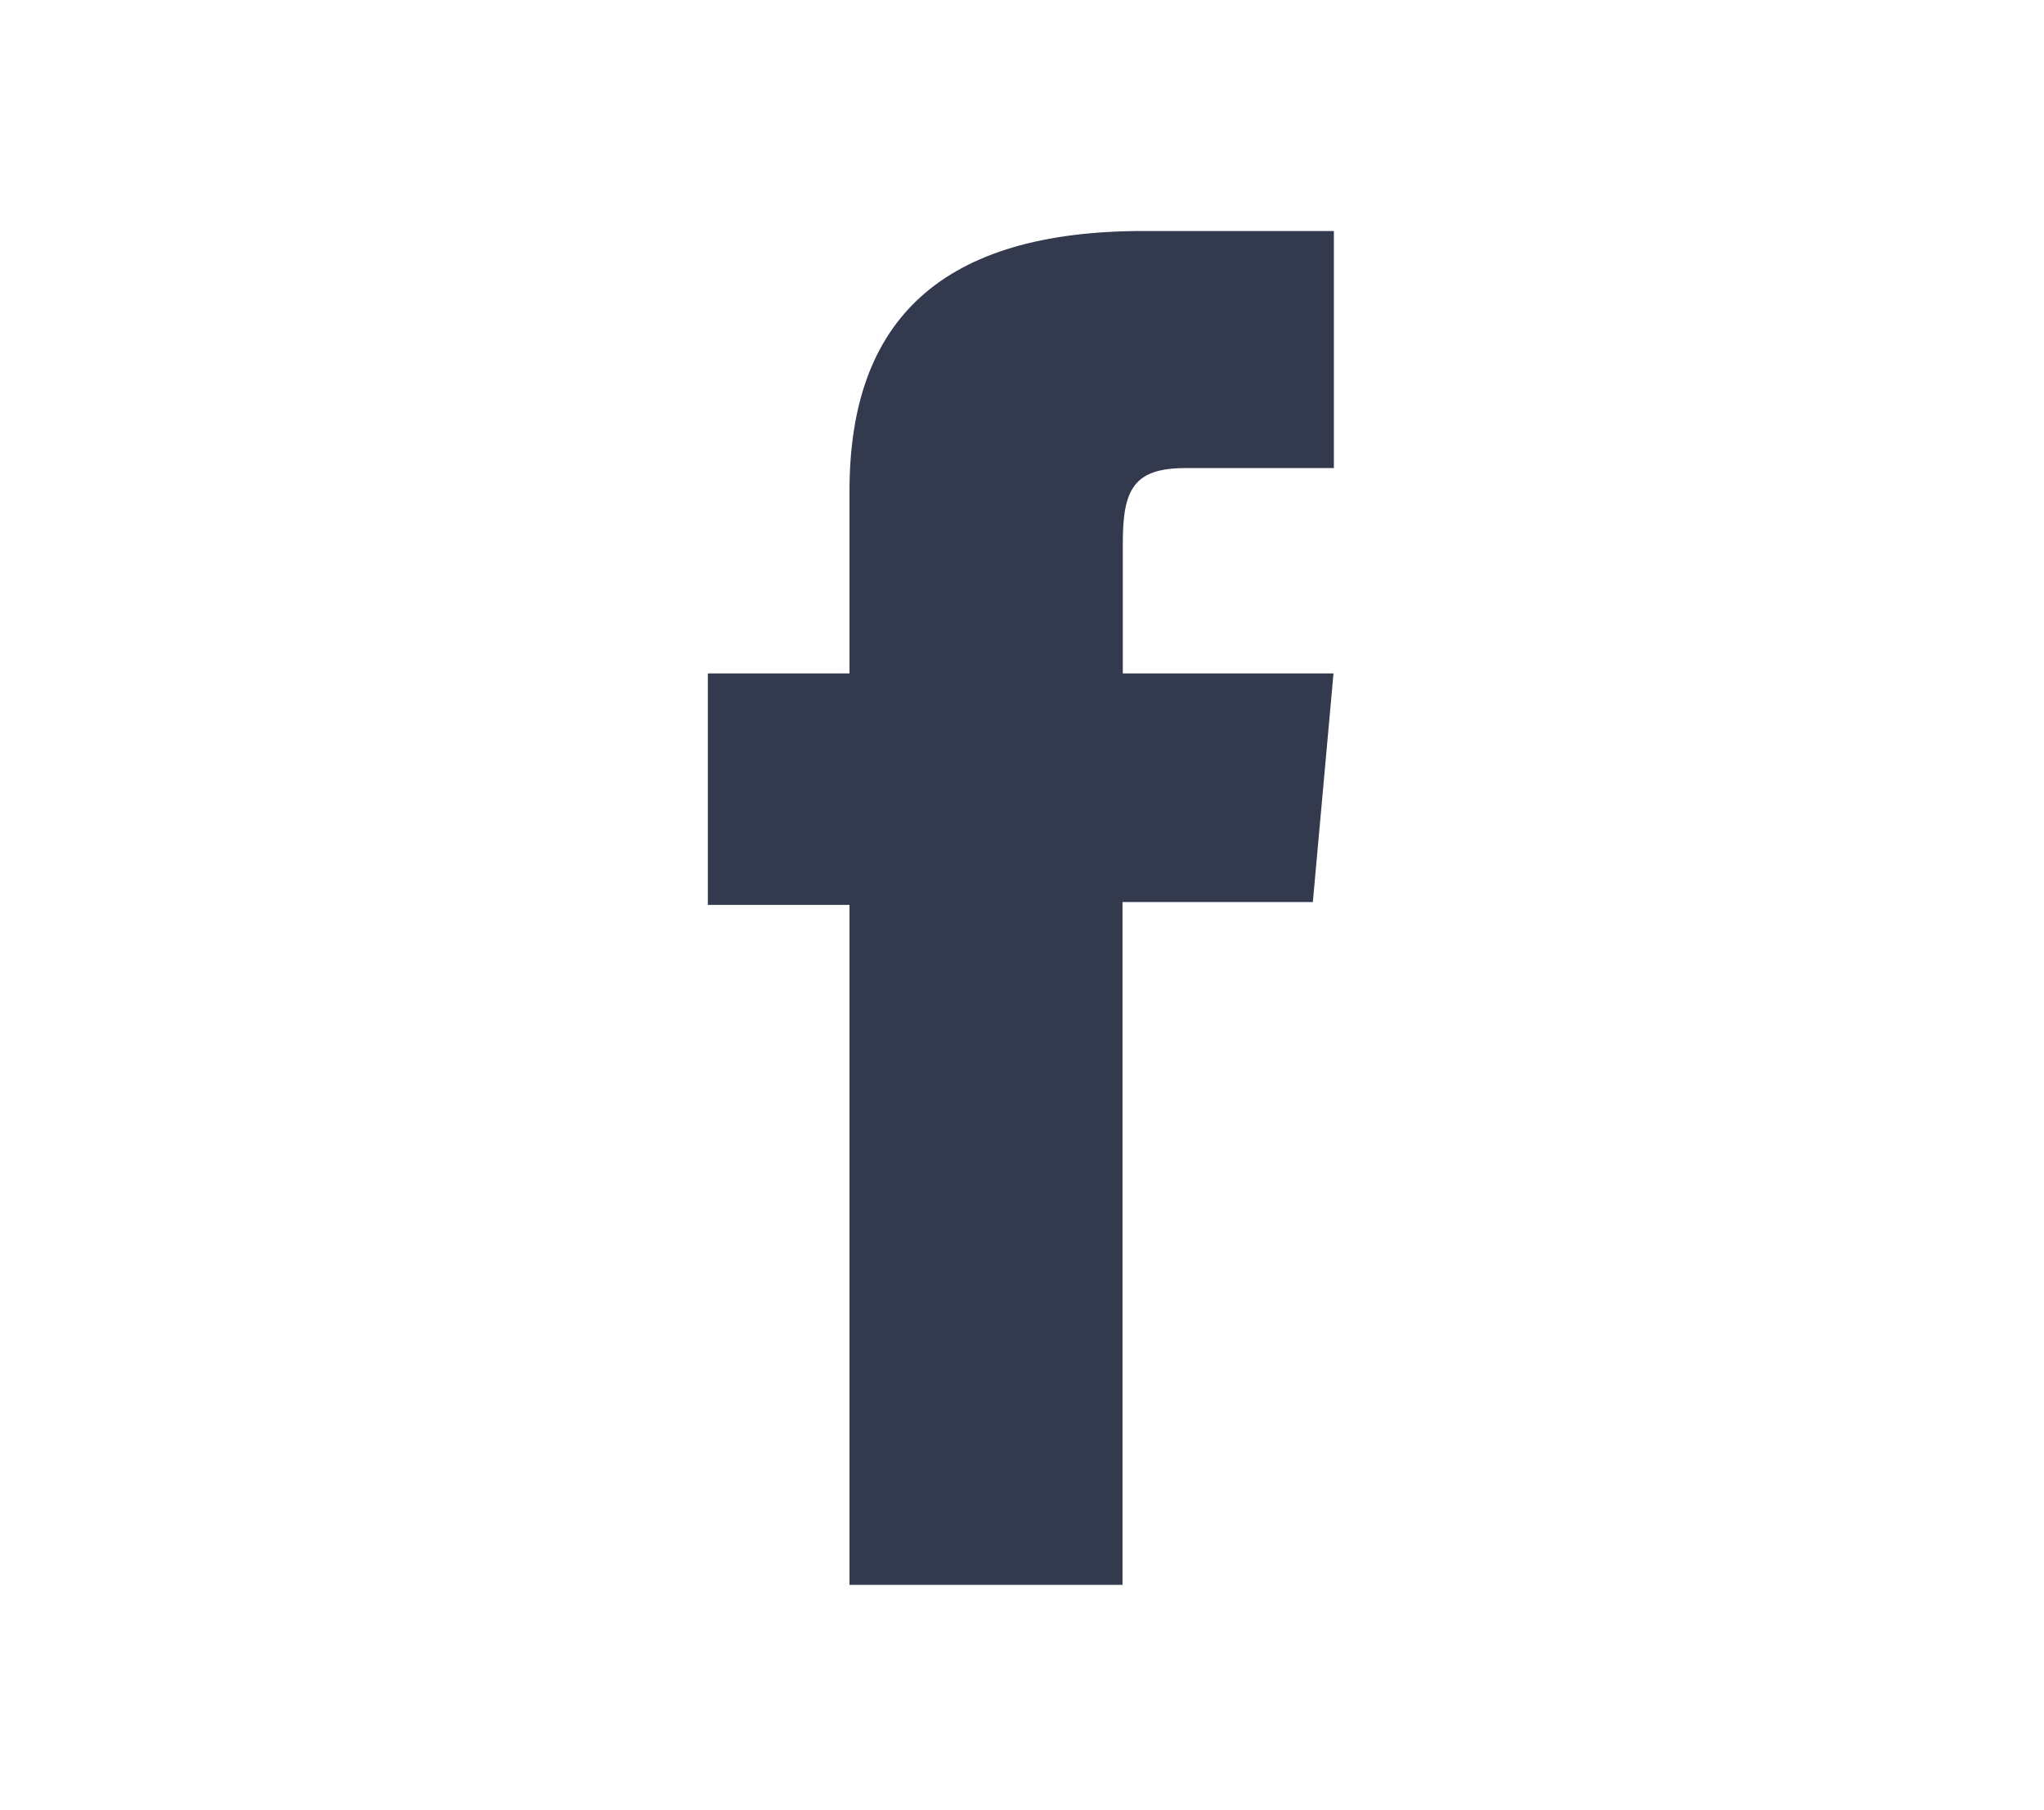<svg xmlns="http://www.w3.org/2000/svg" id="Capa_1" data-name="Capa 1" viewBox="0 0 206.93 183.25"><defs><style>.cls-1{fill:#333a4e;}</style></defs><title>icono-facebook-footer</title><path class="cls-1" d="M86,160.46h27.64V91.33h19.27L135,68.18H113.67V55c0-5.45,1.09-7.61,6.37-7.61h15v-24H115.87C95.3,23.35,86,32.4,86,49.72V68.18H71.66V91.62H86Z"></path></svg>